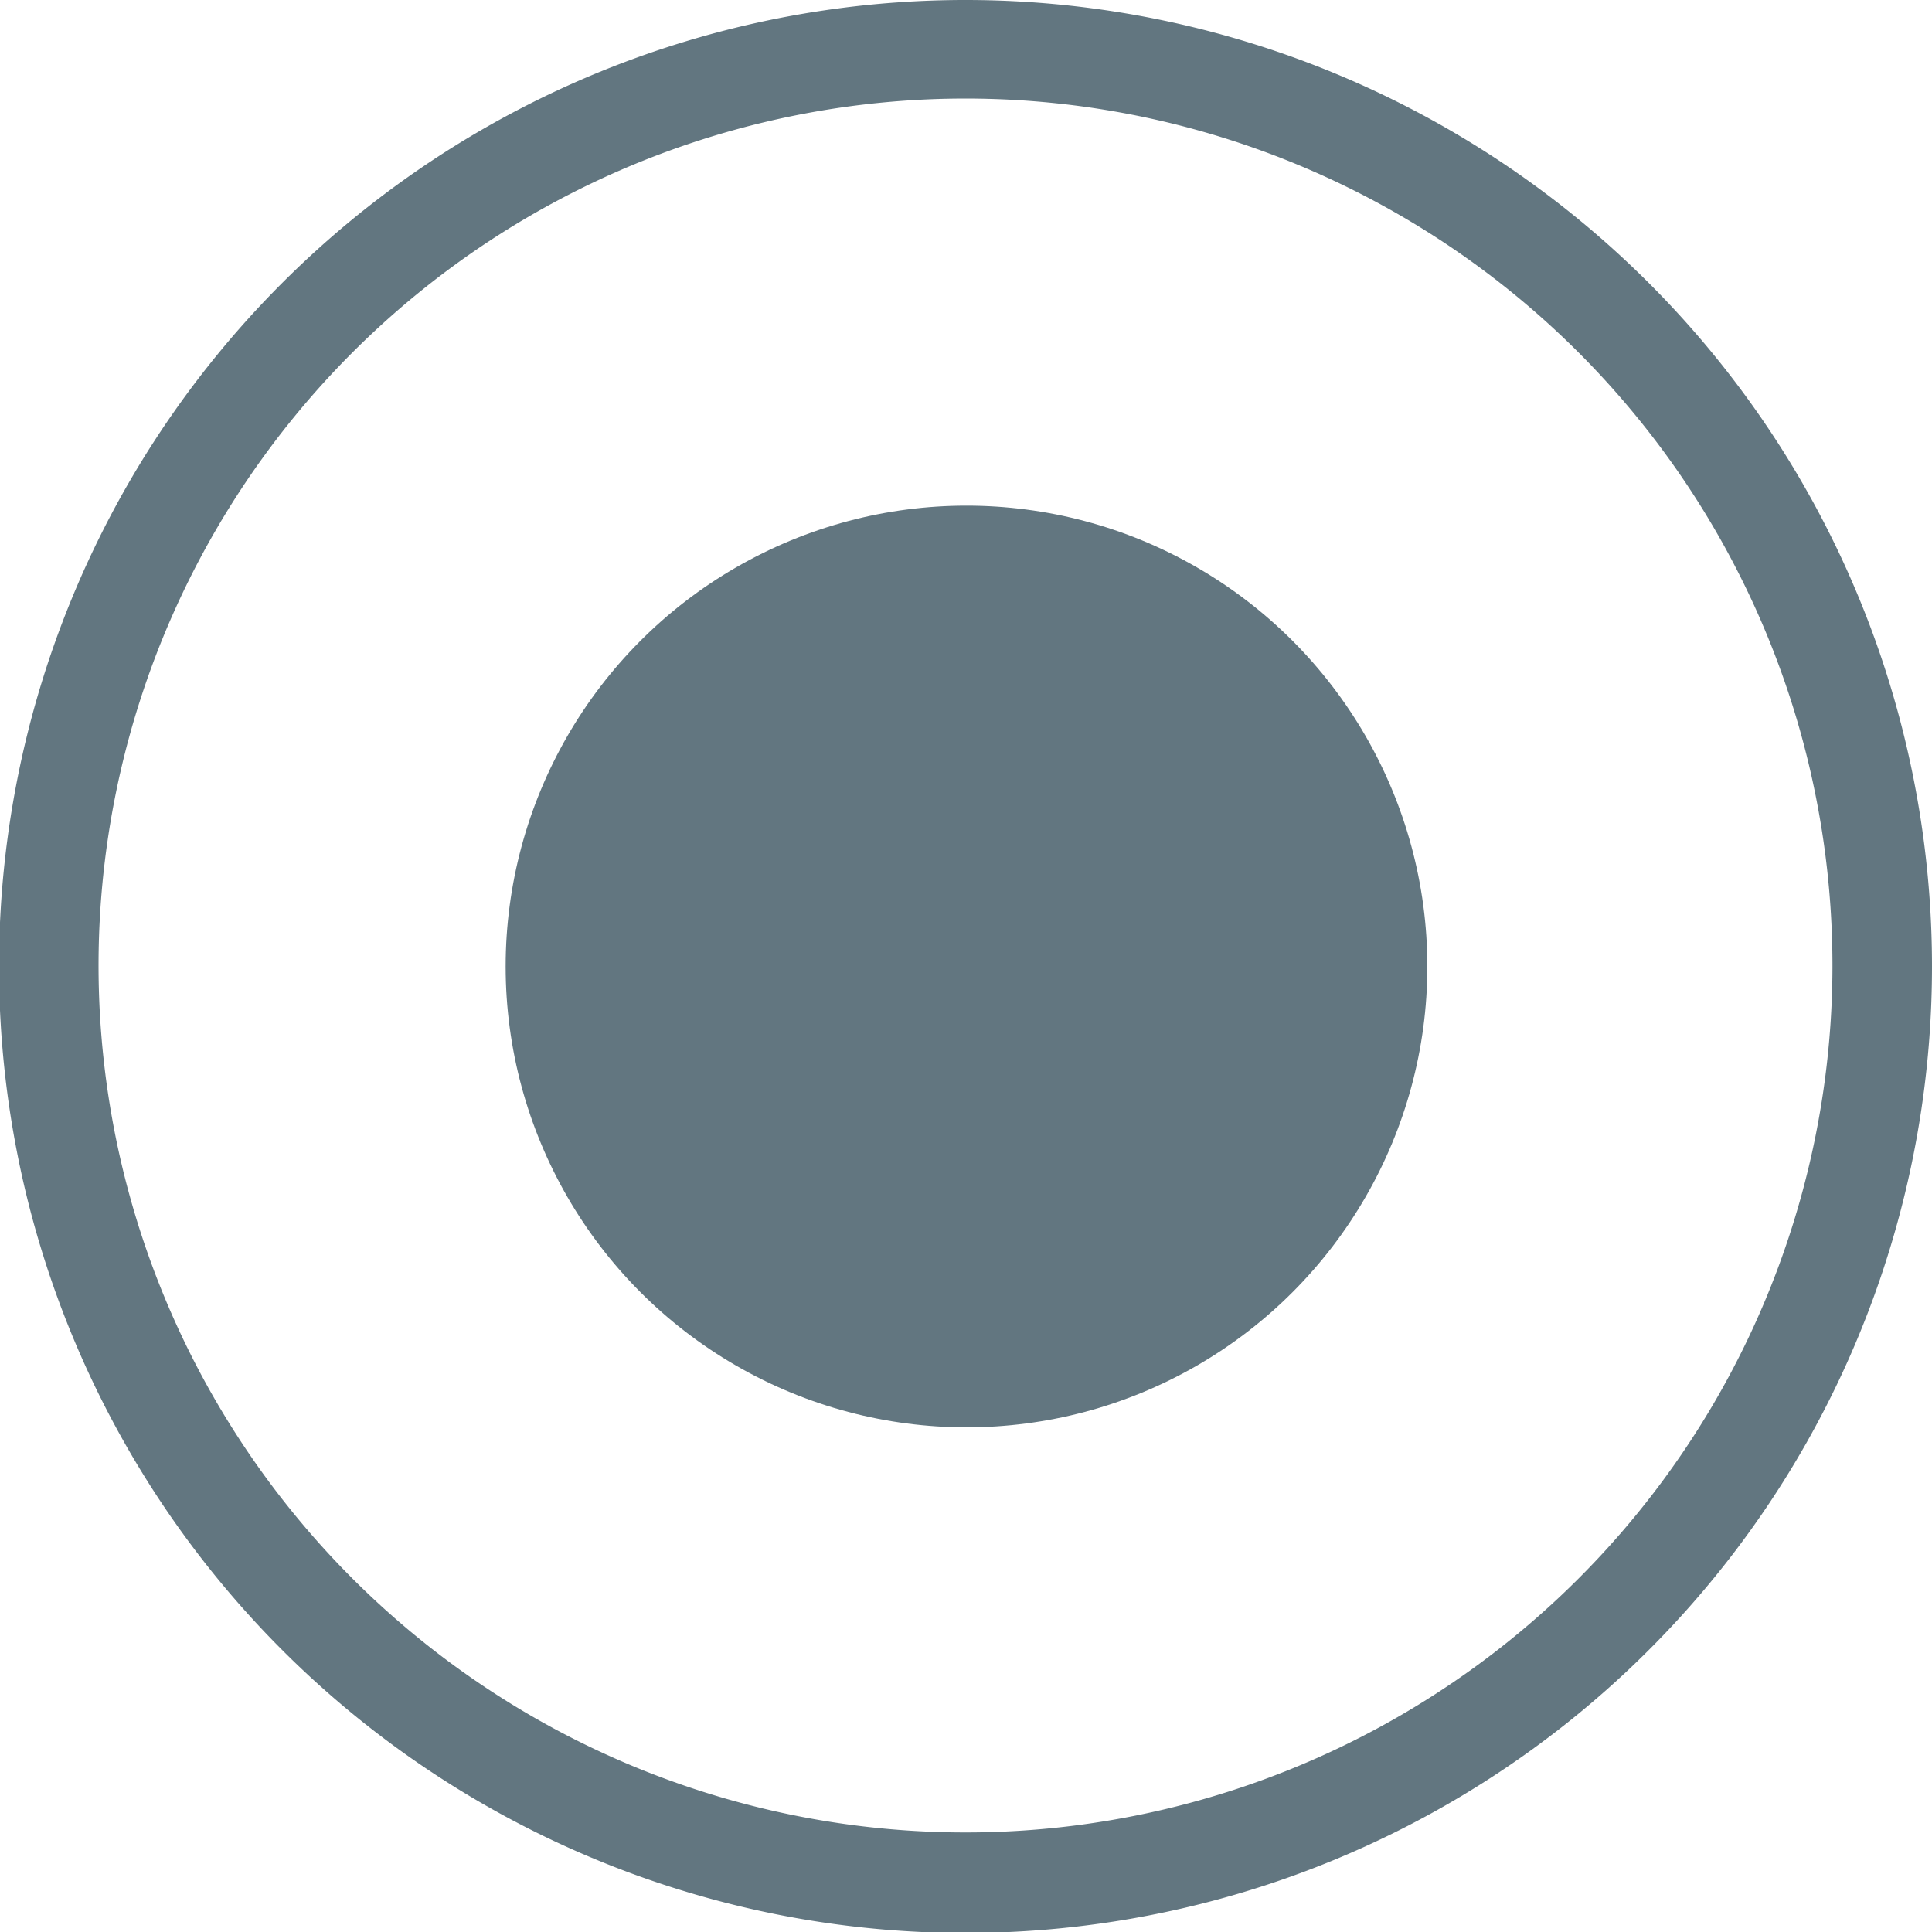 <?xml version="1.0" encoding="UTF-8"?> <svg xmlns="http://www.w3.org/2000/svg" viewBox="0 0 19.41 19.41"> <defs> <style>.cls-1{fill:#627680;}</style> </defs> <g id="Слой_2" data-name="Слой 2"> <g id="Слой_1-2" data-name="Слой 1"> <path class="cls-1" d="M9.71,0a9.71,9.71,0,1,0,9.7,9.71A9.71,9.71,0,0,0,9.71,0Zm0,18.41a8.71,8.71,0,1,1,8.7-8.7A8.71,8.71,0,0,1,9.71,18.41Z"></path> <circle class="cls-1" cx="9.71" cy="9.71" r="4.63"></circle> </g> </g> </svg> 